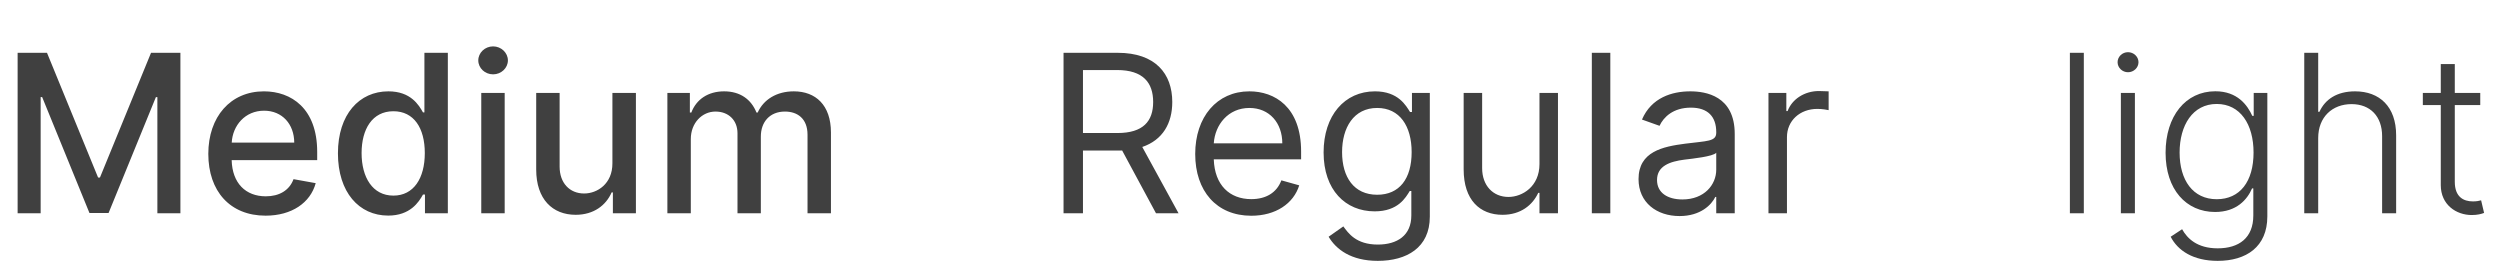 <?xml version="1.0" encoding="UTF-8"?> <svg xmlns="http://www.w3.org/2000/svg" width="340" height="36" viewBox="0 0 340 36" fill="none"> <path d="M144.642 29H147.284V20.477H152.057C152.249 20.477 152.43 20.477 152.611 20.467L157.213 29H160.281L155.349 19.987C158.129 19.039 159.429 16.77 159.429 13.872C159.429 10.016 157.128 7.182 152.014 7.182H144.642V29ZM147.284 18.091V9.526H151.929C155.466 9.526 156.83 11.251 156.83 13.872C156.83 16.493 155.466 18.091 151.972 18.091H147.284ZM170.176 29.341C173.499 29.341 175.928 27.679 176.695 25.207L174.267 24.526C173.627 26.23 172.146 27.082 170.176 27.082C167.225 27.082 165.19 25.175 165.073 21.671H176.951V20.605C176.951 14.511 173.329 12.423 169.92 12.423C165.488 12.423 162.548 15.918 162.548 20.946C162.548 25.974 165.445 29.341 170.176 29.341ZM165.073 19.497C165.243 16.951 167.044 14.682 169.92 14.682C172.647 14.682 174.394 16.727 174.394 19.497H165.073ZM187.381 35.477C191.301 35.477 194.455 33.688 194.455 29.469V12.636H192.026V15.236H191.77C191.216 14.383 190.193 12.423 186.997 12.423C182.864 12.423 180.009 15.704 180.009 20.733C180.009 25.847 182.992 28.744 186.955 28.744C190.151 28.744 191.173 26.869 191.727 25.974H191.941V29.298C191.941 32.026 190.023 33.261 187.381 33.261C184.409 33.261 183.365 31.695 182.693 30.79L180.691 32.196C181.713 33.911 183.727 35.477 187.381 35.477ZM187.296 26.486C184.142 26.486 182.523 24.099 182.523 20.69C182.523 17.366 184.1 14.682 187.296 14.682C190.364 14.682 191.983 17.153 191.983 20.69C191.983 24.312 190.321 26.486 187.296 26.486ZM209.369 22.31C209.369 25.378 207.026 26.784 205.151 26.784C203.063 26.784 201.571 25.25 201.571 22.864V12.636H199.057V23.034C199.057 27.21 201.273 29.213 204.341 29.213C206.813 29.213 208.432 27.892 209.199 26.23H209.369V29H211.884V12.636H209.369V22.31ZM219.003 7.182H216.489V29H219.003V7.182ZM228.423 29.384C231.278 29.384 232.77 27.849 233.281 26.784H233.409V29H235.923V18.219C235.923 13.02 231.96 12.423 229.872 12.423C227.4 12.423 224.588 13.276 223.309 16.259L225.696 17.111C226.25 15.918 227.56 14.639 229.957 14.639C232.269 14.639 233.409 15.864 233.409 17.963V18.048C233.409 19.263 232.173 19.156 229.19 19.54C226.154 19.934 222.841 20.605 222.841 24.355C222.841 27.551 225.312 29.384 228.423 29.384ZM228.807 27.125C226.804 27.125 225.355 26.23 225.355 24.483C225.355 22.565 227.102 21.969 229.062 21.713C230.128 21.585 232.983 21.287 233.409 20.776V23.077C233.409 25.122 231.79 27.125 228.807 27.125ZM240.512 29H243.026V18.645C243.026 16.429 244.773 14.81 247.16 14.81C247.831 14.81 248.523 14.938 248.694 14.98V12.423C248.406 12.402 247.746 12.381 247.373 12.381C245.413 12.381 243.708 13.489 243.112 15.108H242.941V12.636H240.512V29Z" fill="#404040"></path> <path d="M2.397 7.182V29H5.529V13.201H5.732L12.166 28.968H14.766L21.2 13.212H21.403V29H24.535V7.182H20.54L13.594 24.142H13.338L6.392 7.182H2.397ZM36.118 29.33C39.687 29.33 42.212 27.572 42.936 24.909L39.921 24.366C39.346 25.91 37.961 26.699 36.15 26.699C33.422 26.699 31.59 24.93 31.505 21.777H43.138V20.648C43.138 14.735 39.601 12.423 35.894 12.423C31.334 12.423 28.33 15.896 28.33 20.925C28.33 26.006 31.292 29.33 36.118 29.33ZM31.515 19.391C31.643 17.068 33.327 15.055 35.915 15.055C38.387 15.055 40.006 16.887 40.017 19.391H31.515ZM52.798 29.32C55.781 29.32 56.953 27.498 57.528 26.454H57.795V29H60.906V7.182H57.72V15.289H57.528C56.953 14.277 55.867 12.423 52.82 12.423C48.867 12.423 45.959 15.545 45.959 20.85C45.959 26.145 48.825 29.32 52.798 29.32ZM53.501 26.603C50.657 26.603 49.176 24.099 49.176 20.818C49.176 17.569 50.625 15.129 53.501 15.129C56.282 15.129 57.773 17.398 57.773 20.818C57.773 24.259 56.25 26.603 53.501 26.603ZM65.452 29H68.637V12.636H65.452V29ZM67.061 10.111C68.158 10.111 69.074 9.259 69.074 8.215C69.074 7.171 68.158 6.308 67.061 6.308C65.953 6.308 65.047 7.171 65.047 8.215C65.047 9.259 65.953 10.111 67.061 10.111ZM83.288 22.214C83.299 24.994 81.232 26.315 79.442 26.315C77.472 26.315 76.108 24.888 76.108 22.661V12.636H72.923V23.045C72.923 27.104 75.149 29.213 78.292 29.213C80.753 29.213 82.425 27.913 83.182 26.166H83.352V29H86.484V12.636H83.288V22.214ZM90.764 29H93.95V18.911C93.95 16.706 95.495 15.172 97.306 15.172C99.074 15.172 100.299 16.344 100.299 18.123V29H103.474V18.57C103.474 16.599 104.678 15.172 106.755 15.172C108.438 15.172 109.823 16.109 109.823 18.325V29H113.009V18.027C113.009 14.288 110.921 12.423 107.959 12.423C105.605 12.423 103.836 13.553 103.048 15.3H102.877C102.164 13.51 100.661 12.423 98.478 12.423C96.315 12.423 94.706 13.499 94.024 15.3H93.822V12.636H90.764V29Z" fill="#404040"></path> <path d="M283.4 7.182H281.504V29H283.4V7.182ZM288.439 29H290.346V12.636H288.439V29ZM289.408 9.824C290.186 9.824 290.836 9.206 290.836 8.46C290.836 7.714 290.186 7.097 289.408 7.097C288.631 7.097 287.991 7.714 287.991 8.46C287.991 9.206 288.631 9.824 289.408 9.824ZM301.604 35.477C305.482 35.477 308.358 33.581 308.358 29.426V12.636H306.504V15.758H306.313C305.642 14.288 304.289 12.413 301.284 12.413C297.236 12.413 294.519 15.8 294.519 20.776C294.519 25.793 297.332 28.829 301.252 28.829C304.193 28.829 305.631 27.125 306.281 25.623H306.451V29.309C306.451 32.356 304.502 33.773 301.604 33.773C298.802 33.773 297.46 32.42 296.767 31.173L295.212 32.196C296.171 34.071 298.259 35.477 301.604 35.477ZM301.476 27.093C298.227 27.093 296.426 24.494 296.426 20.744C296.426 17.058 298.195 14.139 301.476 14.139C304.683 14.139 306.483 16.908 306.483 20.744C306.483 24.696 304.629 27.093 301.476 27.093ZM315.275 18.773C315.275 15.918 317.192 14.16 319.813 14.16C322.349 14.16 323.968 15.822 323.968 18.517V29H325.875V18.4C325.875 14.501 323.616 12.423 320.293 12.423C317.821 12.423 316.212 13.51 315.445 15.204H315.275V7.182H313.379V29H315.275V18.773ZM337.314 12.636H333.852V8.716H331.945V12.636H329.505V14.288H331.945V25.175C331.945 27.849 334.054 29.245 336.153 29.245C336.941 29.245 337.474 29.096 337.836 28.957L337.431 27.242C337.165 27.317 336.824 27.391 336.323 27.391C335.034 27.391 333.852 26.784 333.852 24.728V14.288H337.314V12.636Z" fill="#404040"></path> </svg> 